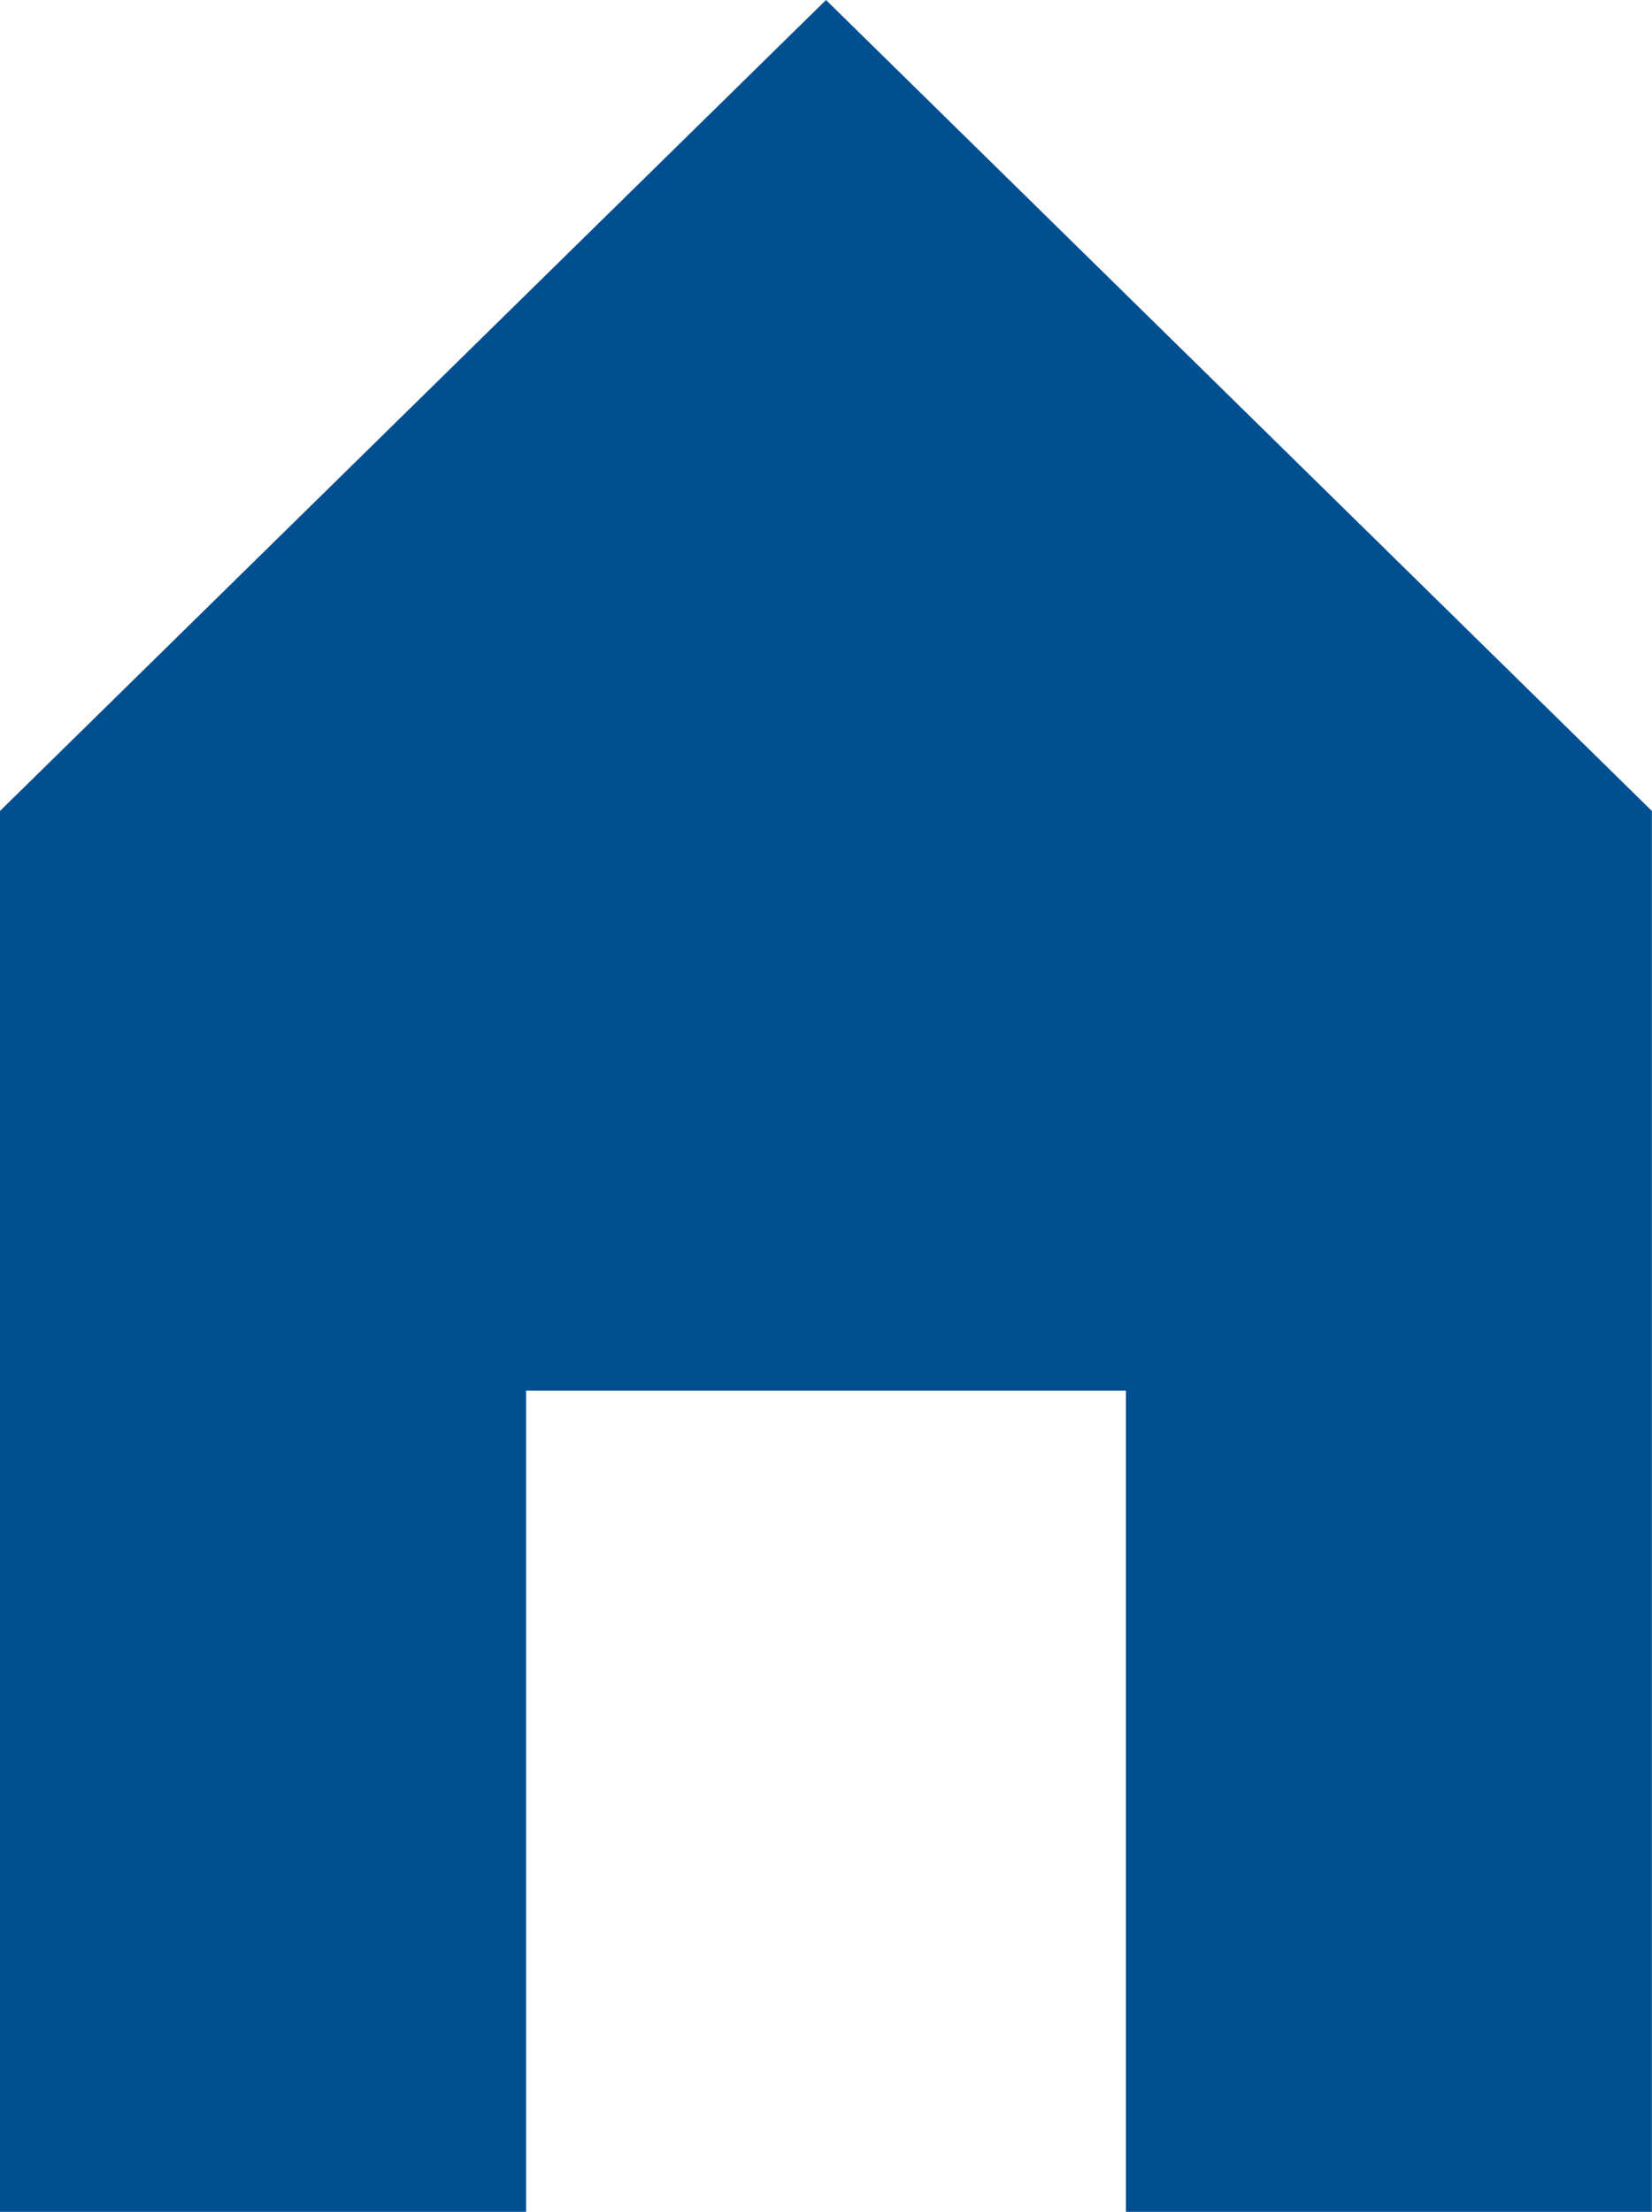 <svg xmlns="http://www.w3.org/2000/svg" width="27.902" height="37.341" viewBox="0 0 27.902 37.341">
  <path id="Pfad_48" data-name="Pfad 48" d="M13.951,0,0,13.691v23.65H8.886V23.477h10.13V37.341H27.9V13.691Z" transform="translate(0)" fill="#004f91"/>
</svg>
